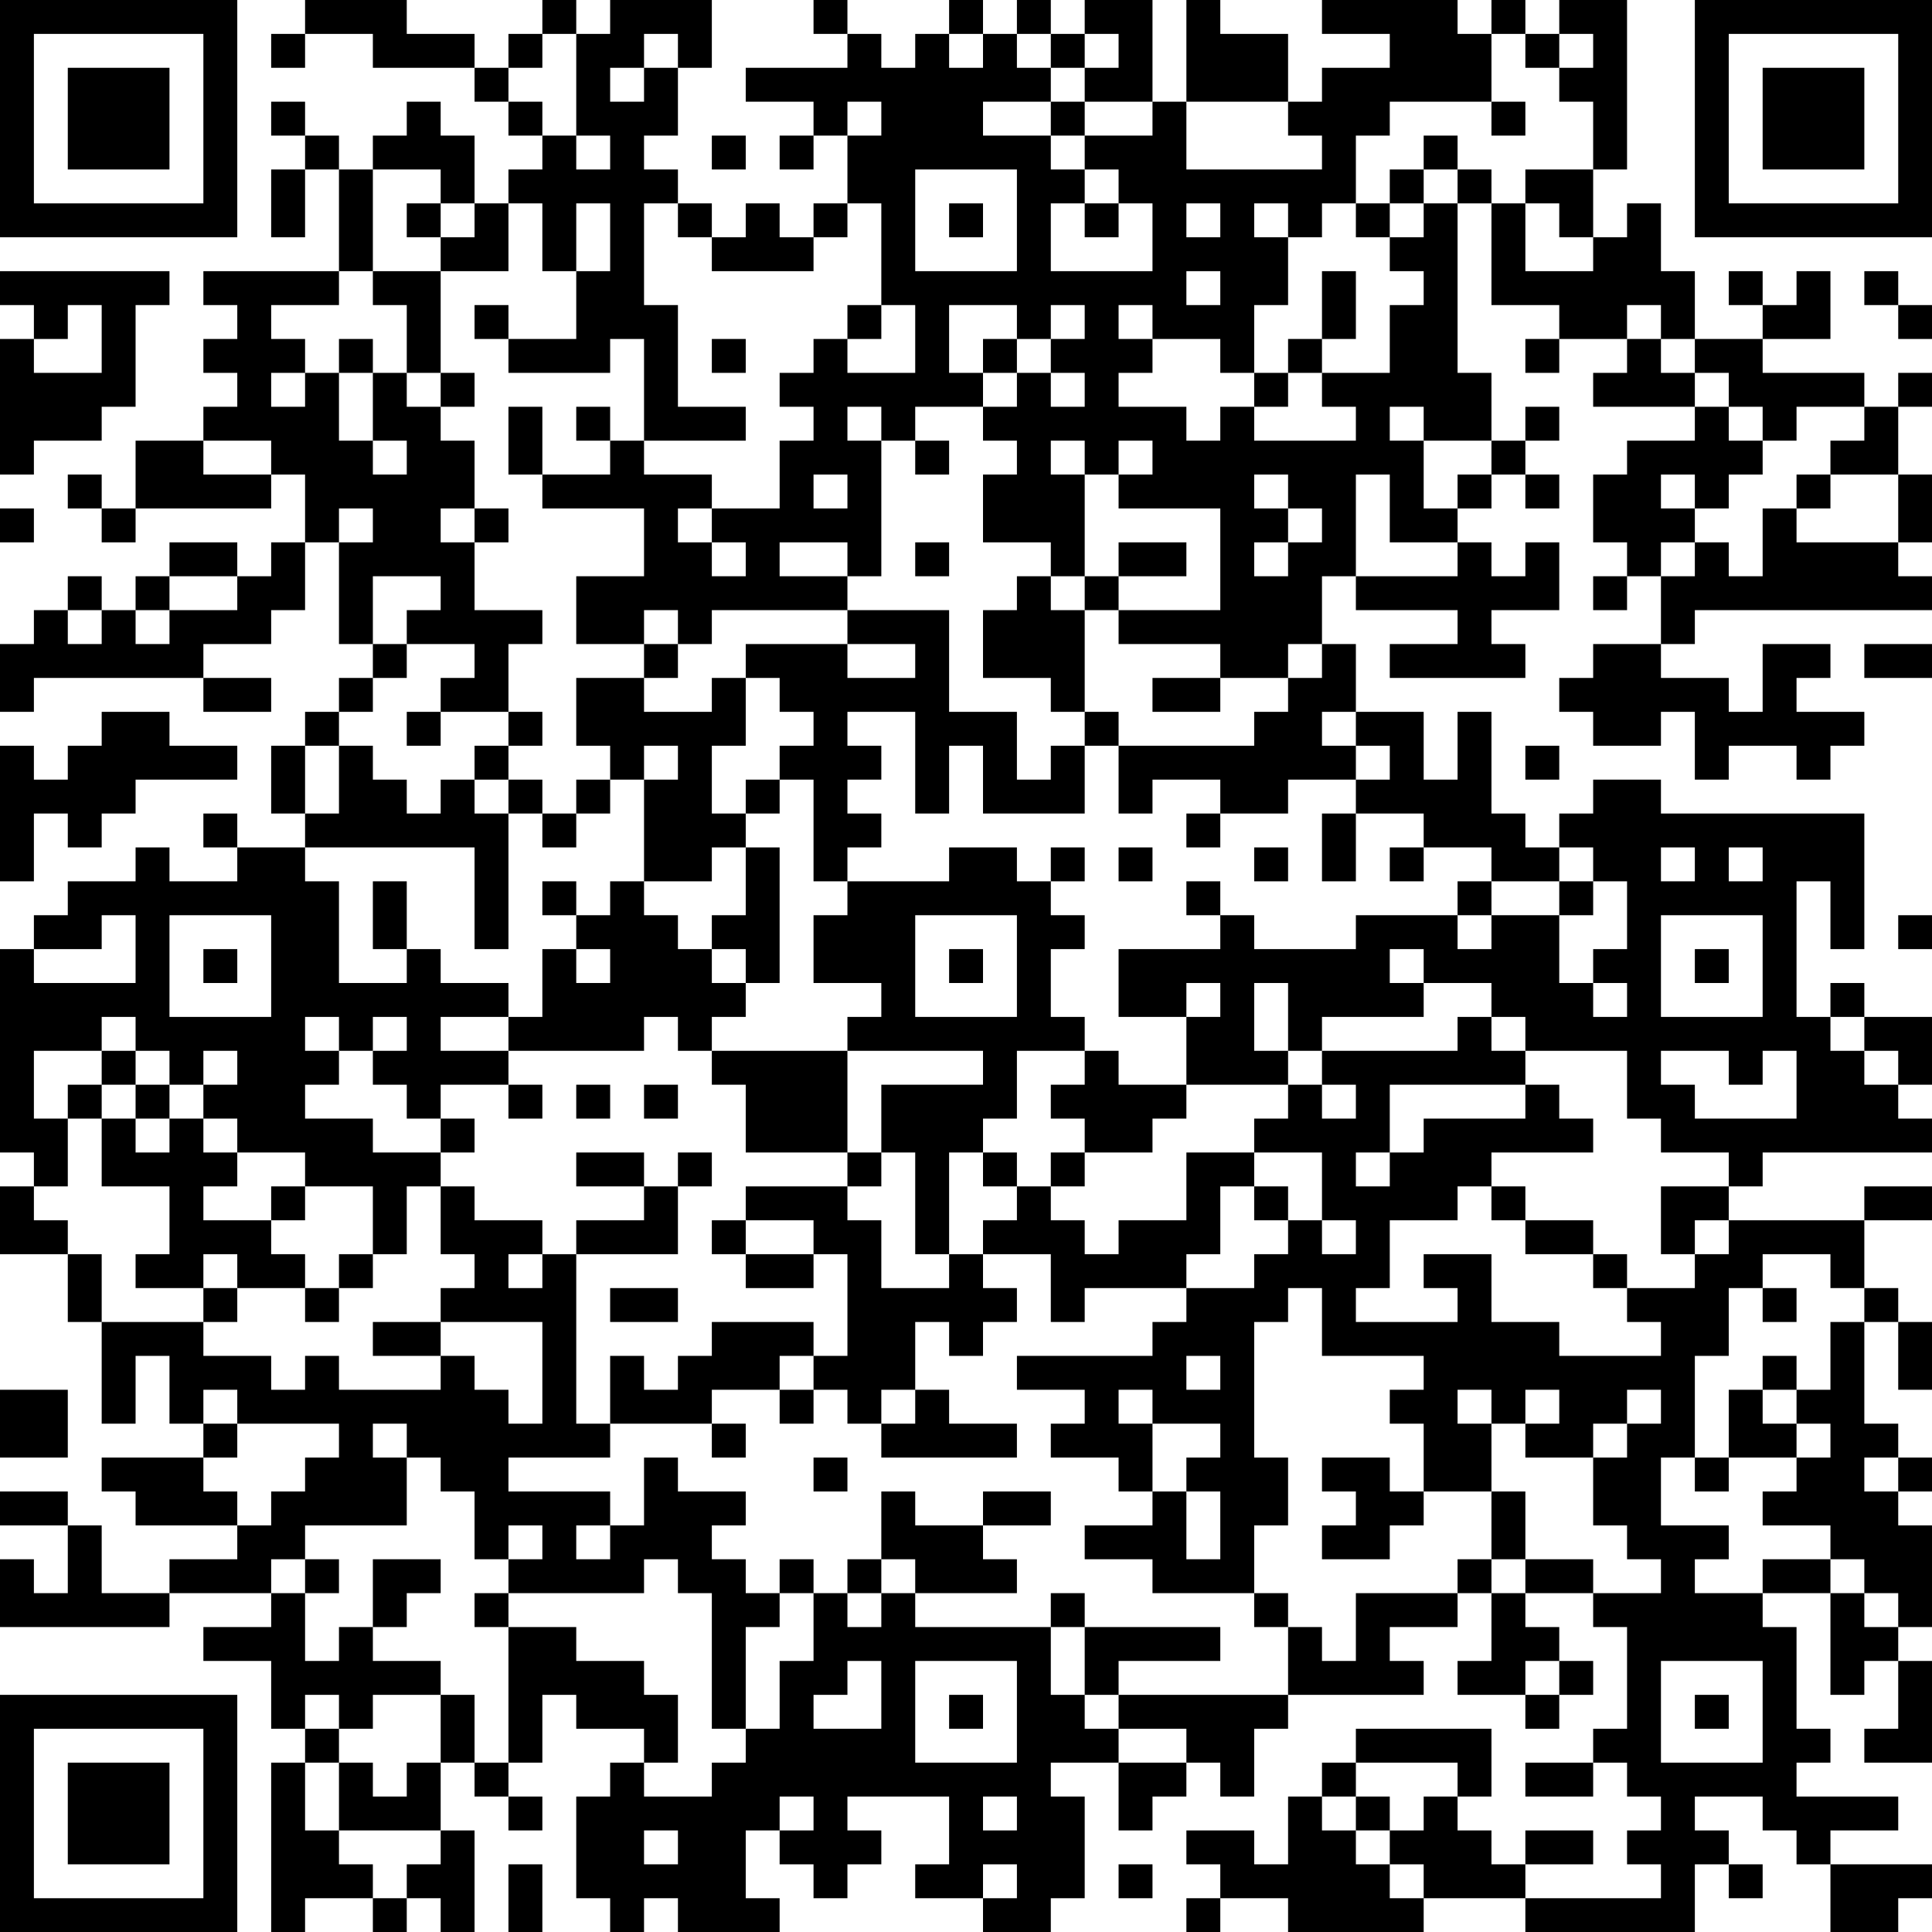 <?xml version="1.0" encoding="UTF-8"?>
<svg xmlns="http://www.w3.org/2000/svg" version="1.1" width="200" height="200" viewBox="0 0 200 200"><rect x="0" y="0" width="200" height="200" fill="#ffffff"/><g transform="scale(3.509)"><g transform="translate(0,0)"><path fill-rule="evenodd" d="M9 0L9 1L8 1L8 2L9 2L9 1L11 1L11 2L14 2L14 3L15 3L15 4L16 4L16 5L15 5L15 6L14 6L14 4L13 4L13 3L12 3L12 4L11 4L11 5L10 5L10 4L9 4L9 3L8 3L8 4L9 4L9 5L8 5L8 7L9 7L9 5L10 5L10 8L6 8L6 9L7 9L7 10L6 10L6 11L7 11L7 12L6 12L6 13L4 13L4 15L3 15L3 14L2 14L2 15L3 15L3 16L4 16L4 15L8 15L8 14L9 14L9 16L8 16L8 17L7 17L7 16L5 16L5 17L4 17L4 18L3 18L3 17L2 17L2 18L1 18L1 19L0 19L0 21L1 21L1 20L6 20L6 21L8 21L8 20L6 20L6 19L8 19L8 18L9 18L9 16L10 16L10 19L11 19L11 20L10 20L10 21L9 21L9 22L8 22L8 24L9 24L9 25L7 25L7 24L6 24L6 25L7 25L7 26L5 26L5 25L4 25L4 26L2 26L2 27L1 27L1 28L0 28L0 34L1 34L1 35L0 35L0 37L2 37L2 39L3 39L3 42L4 42L4 40L5 40L5 42L6 42L6 43L3 43L3 44L4 44L4 45L7 45L7 46L5 46L5 47L3 47L3 45L2 45L2 44L0 44L0 45L2 45L2 47L1 47L1 46L0 46L0 48L5 48L5 47L8 47L8 48L6 48L6 49L8 49L8 51L9 51L9 52L8 52L8 57L9 57L9 56L11 56L11 57L12 57L12 56L13 56L13 57L14 57L14 54L13 54L13 52L14 52L14 53L15 53L15 54L16 54L16 53L15 53L15 52L16 52L16 50L17 50L17 51L19 51L19 52L18 52L18 53L17 53L17 56L18 56L18 57L19 57L19 56L20 56L20 57L23 57L23 56L22 56L22 54L23 54L23 55L24 55L24 56L25 56L25 55L26 55L26 54L25 54L25 53L28 53L28 55L27 55L27 56L29 56L29 57L31 57L31 56L32 56L32 53L31 53L31 52L33 52L33 54L34 54L34 53L35 53L35 52L36 52L36 53L37 53L37 51L38 51L38 50L42 50L42 49L41 49L41 48L43 48L43 47L44 47L44 49L43 49L43 50L45 50L45 51L46 51L46 50L47 50L47 49L46 49L46 48L45 48L45 47L47 47L47 48L48 48L48 51L47 51L47 52L45 52L45 53L47 53L47 52L48 52L48 53L49 53L49 54L48 54L48 55L49 55L49 56L45 56L45 55L47 55L47 54L45 54L45 55L44 55L44 54L43 54L43 53L44 53L44 51L40 51L40 52L39 52L39 53L38 53L38 55L37 55L37 54L35 54L35 55L36 55L36 56L35 56L35 57L36 57L36 56L38 56L38 57L42 57L42 56L45 56L45 57L50 57L50 55L51 55L51 56L52 56L52 55L51 55L51 54L50 54L50 53L52 53L52 54L53 54L53 55L54 55L54 57L56 57L56 56L57 56L57 55L54 55L54 54L56 54L56 53L53 53L53 52L54 52L54 51L53 51L53 48L52 48L52 47L54 47L54 50L55 50L55 49L56 49L56 51L55 51L55 52L57 52L57 49L56 49L56 48L57 48L57 45L56 45L56 44L57 44L57 43L56 43L56 42L55 42L55 39L56 39L56 41L57 41L57 39L56 39L56 38L55 38L55 36L57 36L57 35L55 35L55 36L51 36L51 35L52 35L52 34L57 34L57 33L56 33L56 32L57 32L57 30L55 30L55 29L54 29L54 30L53 30L53 26L54 26L54 28L55 28L55 24L49 24L49 23L47 23L47 24L46 24L46 25L45 25L45 24L44 24L44 21L43 21L43 23L42 23L42 21L40 21L40 19L39 19L39 17L40 17L40 18L43 18L43 19L41 19L41 20L45 20L45 19L44 19L44 18L46 18L46 16L45 16L45 17L44 17L44 16L43 16L43 15L44 15L44 14L45 14L45 15L46 15L46 14L45 14L45 13L46 13L46 12L45 12L45 13L44 13L44 11L43 11L43 6L44 6L44 9L46 9L46 10L45 10L45 11L46 11L46 10L48 10L48 11L47 11L47 12L50 12L50 13L48 13L48 14L47 14L47 16L48 16L48 17L47 17L47 18L48 18L48 17L49 17L49 19L47 19L47 20L46 20L46 21L47 21L47 22L49 22L49 21L50 21L50 23L51 23L51 22L53 22L53 23L54 23L54 22L55 22L55 21L53 21L53 20L54 20L54 19L52 19L52 21L51 21L51 20L49 20L49 19L50 19L50 18L57 18L57 17L56 17L56 16L57 16L57 14L56 14L56 12L57 12L57 11L56 11L56 12L55 12L55 11L52 11L52 10L54 10L54 8L53 8L53 9L52 9L52 8L51 8L51 9L52 9L52 10L50 10L50 8L49 8L49 6L48 6L48 7L47 7L47 5L48 5L48 0L46 0L46 1L45 1L45 0L44 0L44 1L43 1L43 0L39 0L39 1L41 1L41 2L39 2L39 3L38 3L38 1L36 1L36 0L35 0L35 3L34 3L34 0L32 0L32 1L31 1L31 0L30 0L30 1L29 1L29 0L28 0L28 1L27 1L27 2L26 2L26 1L25 1L25 0L24 0L24 1L25 1L25 2L22 2L22 3L24 3L24 4L23 4L23 5L24 5L24 4L25 4L25 6L24 6L24 7L23 7L23 6L22 6L22 7L21 7L21 6L20 6L20 5L19 5L19 4L20 4L20 2L21 2L21 0L18 0L18 1L17 1L17 0L16 0L16 1L15 1L15 2L14 2L14 1L12 1L12 0ZM16 1L16 2L15 2L15 3L16 3L16 4L17 4L17 5L18 5L18 4L17 4L17 1ZM19 1L19 2L18 2L18 3L19 3L19 2L20 2L20 1ZM28 1L28 2L29 2L29 1ZM30 1L30 2L31 2L31 3L29 3L29 4L31 4L31 5L32 5L32 6L31 6L31 8L34 8L34 6L33 6L33 5L32 5L32 4L34 4L34 3L32 3L32 2L33 2L33 1L32 1L32 2L31 2L31 1ZM44 1L44 3L41 3L41 4L40 4L40 6L39 6L39 7L38 7L38 6L37 6L37 7L38 7L38 9L37 9L37 11L36 11L36 10L34 10L34 9L33 9L33 10L34 10L34 11L33 11L33 12L35 12L35 13L36 13L36 12L37 12L37 13L40 13L40 12L39 12L39 11L41 11L41 9L42 9L42 8L41 8L41 7L42 7L42 6L43 6L43 5L44 5L44 6L45 6L45 8L47 8L47 7L46 7L46 6L45 6L45 5L47 5L47 3L46 3L46 2L47 2L47 1L46 1L46 2L45 2L45 1ZM25 3L25 4L26 4L26 3ZM31 3L31 4L32 4L32 3ZM35 3L35 5L39 5L39 4L38 4L38 3ZM44 3L44 4L45 4L45 3ZM21 4L21 5L22 5L22 4ZM42 4L42 5L41 5L41 6L40 6L40 7L41 7L41 6L42 6L42 5L43 5L43 4ZM11 5L11 8L10 8L10 9L8 9L8 10L9 10L9 11L8 11L8 12L9 12L9 11L10 11L10 13L11 13L11 14L12 14L12 13L11 13L11 11L12 11L12 12L13 12L13 13L14 13L14 15L13 15L13 16L14 16L14 18L16 18L16 19L15 19L15 21L13 21L13 20L14 20L14 19L12 19L12 18L13 18L13 17L11 17L11 19L12 19L12 20L11 20L11 21L10 21L10 22L9 22L9 24L10 24L10 22L11 22L11 23L12 23L12 24L13 24L13 23L14 23L14 24L15 24L15 28L14 28L14 25L9 25L9 26L10 26L10 29L12 29L12 28L13 28L13 29L15 29L15 30L13 30L13 31L15 31L15 32L13 32L13 33L12 33L12 32L11 32L11 31L12 31L12 30L11 30L11 31L10 31L10 30L9 30L9 31L10 31L10 32L9 32L9 33L11 33L11 34L13 34L13 35L12 35L12 37L11 37L11 35L9 35L9 34L7 34L7 33L6 33L6 32L7 32L7 31L6 31L6 32L5 32L5 31L4 31L4 30L3 30L3 31L1 31L1 33L2 33L2 35L1 35L1 36L2 36L2 37L3 37L3 39L6 39L6 40L8 40L8 41L9 41L9 40L10 40L10 41L13 41L13 40L14 40L14 41L15 41L15 42L16 42L16 39L13 39L13 38L14 38L14 37L13 37L13 35L14 35L14 36L16 36L16 37L15 37L15 38L16 38L16 37L17 37L17 42L18 42L18 43L15 43L15 44L18 44L18 45L17 45L17 46L18 46L18 45L19 45L19 43L20 43L20 44L22 44L22 45L21 45L21 46L22 46L22 47L23 47L23 48L22 48L22 51L21 51L21 47L20 47L20 46L19 46L19 47L15 47L15 46L16 46L16 45L15 45L15 46L14 46L14 44L13 44L13 43L12 43L12 42L11 42L11 43L12 43L12 45L9 45L9 46L8 46L8 47L9 47L9 49L10 49L10 48L11 48L11 49L13 49L13 50L11 50L11 51L10 51L10 50L9 50L9 51L10 51L10 52L9 52L9 54L10 54L10 55L11 55L11 56L12 56L12 55L13 55L13 54L10 54L10 52L11 52L11 53L12 53L12 52L13 52L13 50L14 50L14 52L15 52L15 48L17 48L17 49L19 49L19 50L20 50L20 52L19 52L19 53L21 53L21 52L22 52L22 51L23 51L23 49L24 49L24 47L25 47L25 48L26 48L26 47L27 47L27 48L31 48L31 50L32 50L32 51L33 51L33 52L35 52L35 51L33 51L33 50L38 50L38 48L39 48L39 49L40 49L40 47L43 47L43 46L44 46L44 47L45 47L45 46L47 46L47 47L49 47L49 46L48 46L48 45L47 45L47 43L48 43L48 42L49 42L49 41L48 41L48 42L47 42L47 43L45 43L45 42L46 42L46 41L45 41L45 42L44 42L44 41L43 41L43 42L44 42L44 44L42 44L42 42L41 42L41 41L42 41L42 40L39 40L39 38L38 38L38 39L37 39L37 43L38 43L38 45L37 45L37 47L34 47L34 46L32 46L32 45L34 45L34 44L35 44L35 46L36 46L36 44L35 44L35 43L36 43L36 42L34 42L34 41L33 41L33 42L34 42L34 44L33 44L33 43L31 43L31 42L32 42L32 41L30 41L30 40L34 40L34 39L35 39L35 38L37 38L37 37L38 37L38 36L39 36L39 37L40 37L40 36L39 36L39 34L37 34L37 33L38 33L38 32L39 32L39 33L40 33L40 32L39 32L39 31L43 31L43 30L44 30L44 31L45 31L45 32L41 32L41 34L40 34L40 35L41 35L41 34L42 34L42 33L45 33L45 32L46 32L46 33L47 33L47 34L44 34L44 35L43 35L43 36L41 36L41 38L40 38L40 39L43 39L43 38L42 38L42 37L44 37L44 39L46 39L46 40L49 40L49 39L48 39L48 38L50 38L50 37L51 37L51 36L50 36L50 37L49 37L49 35L51 35L51 34L49 34L49 33L48 33L48 31L45 31L45 30L44 30L44 29L42 29L42 28L41 28L41 29L42 29L42 30L39 30L39 31L38 31L38 29L37 29L37 31L38 31L38 32L35 32L35 30L36 30L36 29L35 29L35 30L33 30L33 28L36 28L36 27L37 27L37 28L40 28L40 27L43 27L43 28L44 28L44 27L46 27L46 29L47 29L47 30L48 30L48 29L47 29L47 28L48 28L48 26L47 26L47 25L46 25L46 26L44 26L44 25L42 25L42 24L40 24L40 23L41 23L41 22L40 22L40 21L39 21L39 22L40 22L40 23L38 23L38 24L36 24L36 23L34 23L34 24L33 24L33 22L37 22L37 21L38 21L38 20L39 20L39 19L38 19L38 20L36 20L36 19L33 19L33 18L36 18L36 15L33 15L33 14L34 14L34 13L33 13L33 14L32 14L32 13L31 13L31 14L32 14L32 17L31 17L31 16L29 16L29 14L30 14L30 13L29 13L29 12L30 12L30 11L31 11L31 12L32 12L32 11L31 11L31 10L32 10L32 9L31 9L31 10L30 10L30 9L28 9L28 11L29 11L29 12L27 12L27 13L26 13L26 12L25 12L25 13L26 13L26 17L25 17L25 16L23 16L23 17L25 17L25 18L21 18L21 19L20 19L20 18L19 18L19 19L17 19L17 17L19 17L19 15L16 15L16 14L18 14L18 13L19 13L19 14L21 14L21 15L20 15L20 16L21 16L21 17L22 17L22 16L21 16L21 15L23 15L23 13L24 13L24 12L23 12L23 11L24 11L24 10L25 10L25 11L27 11L27 9L26 9L26 6L25 6L25 7L24 7L24 8L21 8L21 7L20 7L20 6L19 6L19 9L20 9L20 12L22 12L22 13L19 13L19 10L18 10L18 11L15 11L15 10L17 10L17 8L18 8L18 6L17 6L17 8L16 8L16 6L15 6L15 8L13 8L13 7L14 7L14 6L13 6L13 5ZM27 5L27 8L30 8L30 5ZM12 6L12 7L13 7L13 6ZM28 6L28 7L29 7L29 6ZM32 6L32 7L33 7L33 6ZM35 6L35 7L36 7L36 6ZM0 8L0 9L1 9L1 10L0 10L0 14L1 14L1 13L3 13L3 12L4 12L4 9L5 9L5 8ZM11 8L11 9L12 9L12 11L13 11L13 12L14 12L14 11L13 11L13 8ZM35 8L35 9L36 9L36 8ZM39 8L39 10L38 10L38 11L37 11L37 12L38 12L38 11L39 11L39 10L40 10L40 8ZM55 8L55 9L56 9L56 10L57 10L57 9L56 9L56 8ZM2 9L2 10L1 10L1 11L3 11L3 9ZM14 9L14 10L15 10L15 9ZM25 9L25 10L26 10L26 9ZM48 9L48 10L49 10L49 11L50 11L50 12L51 12L51 13L52 13L52 14L51 14L51 15L50 15L50 14L49 14L49 15L50 15L50 16L49 16L49 17L50 17L50 16L51 16L51 17L52 17L52 15L53 15L53 16L56 16L56 14L54 14L54 13L55 13L55 12L53 12L53 13L52 13L52 12L51 12L51 11L50 11L50 10L49 10L49 9ZM10 10L10 11L11 11L11 10ZM21 10L21 11L22 11L22 10ZM29 10L29 11L30 11L30 10ZM15 12L15 14L16 14L16 12ZM17 12L17 13L18 13L18 12ZM41 12L41 13L42 13L42 15L43 15L43 14L44 14L44 13L42 13L42 12ZM6 13L6 14L8 14L8 13ZM27 13L27 14L28 14L28 13ZM24 14L24 15L25 15L25 14ZM37 14L37 15L38 15L38 16L37 16L37 17L38 17L38 16L39 16L39 15L38 15L38 14ZM40 14L40 17L43 17L43 16L41 16L41 14ZM53 14L53 15L54 15L54 14ZM0 15L0 16L1 16L1 15ZM10 15L10 16L11 16L11 15ZM14 15L14 16L15 16L15 15ZM27 16L27 17L28 17L28 16ZM33 16L33 17L32 17L32 18L31 18L31 17L30 17L30 18L29 18L29 20L31 20L31 21L32 21L32 22L31 22L31 23L30 23L30 21L28 21L28 18L25 18L25 19L22 19L22 20L21 20L21 21L19 21L19 20L20 20L20 19L19 19L19 20L17 20L17 22L18 22L18 23L17 23L17 24L16 24L16 23L15 23L15 22L16 22L16 21L15 21L15 22L14 22L14 23L15 23L15 24L16 24L16 25L17 25L17 24L18 24L18 23L19 23L19 26L18 26L18 27L17 27L17 26L16 26L16 27L17 27L17 28L16 28L16 30L15 30L15 31L19 31L19 30L20 30L20 31L21 31L21 32L22 32L22 34L25 34L25 35L22 35L22 36L21 36L21 37L22 37L22 38L24 38L24 37L25 37L25 40L24 40L24 39L21 39L21 40L20 40L20 41L19 41L19 40L18 40L18 42L21 42L21 43L22 43L22 42L21 42L21 41L23 41L23 42L24 42L24 41L25 41L25 42L26 42L26 43L30 43L30 42L28 42L28 41L27 41L27 39L28 39L28 40L29 40L29 39L30 39L30 38L29 38L29 37L31 37L31 39L32 39L32 38L35 38L35 37L36 37L36 35L37 35L37 36L38 36L38 35L37 35L37 34L35 34L35 36L33 36L33 37L32 37L32 36L31 36L31 35L32 35L32 34L34 34L34 33L35 33L35 32L33 32L33 31L32 31L32 30L31 30L31 28L32 28L32 27L31 27L31 26L32 26L32 25L31 25L31 26L30 26L30 25L28 25L28 26L25 26L25 25L26 25L26 24L25 24L25 23L26 23L26 22L25 22L25 21L27 21L27 24L28 24L28 22L29 22L29 24L32 24L32 22L33 22L33 21L32 21L32 18L33 18L33 17L35 17L35 16ZM5 17L5 18L4 18L4 19L5 19L5 18L7 18L7 17ZM2 18L2 19L3 19L3 18ZM25 19L25 20L27 20L27 19ZM55 19L55 20L57 20L57 19ZM22 20L22 22L21 22L21 24L22 24L22 25L21 25L21 26L19 26L19 27L20 27L20 28L21 28L21 29L22 29L22 30L21 30L21 31L25 31L25 34L26 34L26 35L25 35L25 36L26 36L26 38L28 38L28 37L29 37L29 36L30 36L30 35L31 35L31 34L32 34L32 33L31 33L31 32L32 32L32 31L30 31L30 33L29 33L29 34L28 34L28 37L27 37L27 34L26 34L26 32L29 32L29 31L25 31L25 30L26 30L26 29L24 29L24 27L25 27L25 26L24 26L24 23L23 23L23 22L24 22L24 21L23 21L23 20ZM34 20L34 21L36 21L36 20ZM3 21L3 22L2 22L2 23L1 23L1 22L0 22L0 26L1 26L1 24L2 24L2 25L3 25L3 24L4 24L4 23L7 23L7 22L5 22L5 21ZM12 21L12 22L13 22L13 21ZM19 22L19 23L20 23L20 22ZM45 22L45 23L46 23L46 22ZM22 23L22 24L23 24L23 23ZM35 24L35 25L36 25L36 24ZM39 24L39 26L40 26L40 24ZM22 25L22 27L21 27L21 28L22 28L22 29L23 29L23 25ZM33 25L33 26L34 26L34 25ZM37 25L37 26L38 26L38 25ZM41 25L41 26L42 26L42 25ZM49 25L49 26L50 26L50 25ZM51 25L51 26L52 26L52 25ZM11 26L11 28L12 28L12 26ZM35 26L35 27L36 27L36 26ZM43 26L43 27L44 27L44 26ZM46 26L46 27L47 27L47 26ZM3 27L3 28L1 28L1 29L4 29L4 27ZM5 27L5 30L8 30L8 27ZM27 27L27 30L30 30L30 27ZM49 27L49 30L52 30L52 27ZM56 27L56 28L57 28L57 27ZM6 28L6 29L7 29L7 28ZM17 28L17 29L18 29L18 28ZM28 28L28 29L29 29L29 28ZM50 28L50 29L51 29L51 28ZM54 30L54 31L55 31L55 32L56 32L56 31L55 31L55 30ZM3 31L3 32L2 32L2 33L3 33L3 35L5 35L5 37L4 37L4 38L6 38L6 39L7 39L7 38L9 38L9 39L10 39L10 38L11 38L11 37L10 37L10 38L9 38L9 37L8 37L8 36L9 36L9 35L8 35L8 36L6 36L6 35L7 35L7 34L6 34L6 33L5 33L5 32L4 32L4 31ZM49 31L49 32L50 32L50 33L53 33L53 31L52 31L52 32L51 32L51 31ZM3 32L3 33L4 33L4 34L5 34L5 33L4 33L4 32ZM15 32L15 33L16 33L16 32ZM17 32L17 33L18 33L18 32ZM19 32L19 33L20 33L20 32ZM13 33L13 34L14 34L14 33ZM17 34L17 35L19 35L19 36L17 36L17 37L20 37L20 35L21 35L21 34L20 34L20 35L19 35L19 34ZM29 34L29 35L30 35L30 34ZM44 35L44 36L45 36L45 37L47 37L47 38L48 38L48 37L47 37L47 36L45 36L45 35ZM22 36L22 37L24 37L24 36ZM6 37L6 38L7 38L7 37ZM52 37L52 38L51 38L51 40L50 40L50 43L49 43L49 45L51 45L51 46L50 46L50 47L52 47L52 46L54 46L54 47L55 47L55 48L56 48L56 47L55 47L55 46L54 46L54 45L52 45L52 44L53 44L53 43L54 43L54 42L53 42L53 41L54 41L54 39L55 39L55 38L54 38L54 37ZM18 38L18 39L20 39L20 38ZM52 38L52 39L53 39L53 38ZM11 39L11 40L13 40L13 39ZM23 40L23 41L24 41L24 40ZM35 40L35 41L36 41L36 40ZM52 40L52 41L51 41L51 43L50 43L50 44L51 44L51 43L53 43L53 42L52 42L52 41L53 41L53 40ZM0 41L0 43L2 43L2 41ZM6 41L6 42L7 42L7 43L6 43L6 44L7 44L7 45L8 45L8 44L9 44L9 43L10 43L10 42L7 42L7 41ZM26 41L26 42L27 42L27 41ZM24 43L24 44L25 44L25 43ZM39 43L39 44L40 44L40 45L39 45L39 46L41 46L41 45L42 45L42 44L41 44L41 43ZM55 43L55 44L56 44L56 43ZM26 44L26 46L25 46L25 47L26 47L26 46L27 46L27 47L30 47L30 46L29 46L29 45L31 45L31 44L29 44L29 45L27 45L27 44ZM44 44L44 46L45 46L45 44ZM9 46L9 47L10 47L10 46ZM11 46L11 48L12 48L12 47L13 47L13 46ZM23 46L23 47L24 47L24 46ZM14 47L14 48L15 48L15 47ZM31 47L31 48L32 48L32 50L33 50L33 49L36 49L36 48L32 48L32 47ZM37 47L37 48L38 48L38 47ZM25 49L25 50L24 50L24 51L26 51L26 49ZM27 49L27 52L30 52L30 49ZM45 49L45 50L46 50L46 49ZM49 49L49 52L52 52L52 49ZM28 50L28 51L29 51L29 50ZM50 50L50 51L51 51L51 50ZM40 52L40 53L39 53L39 54L40 54L40 55L41 55L41 56L42 56L42 55L41 55L41 54L42 54L42 53L43 53L43 52ZM23 53L23 54L24 54L24 53ZM29 53L29 54L30 54L30 53ZM40 53L40 54L41 54L41 53ZM19 54L19 55L20 55L20 54ZM15 55L15 57L16 57L16 55ZM29 55L29 56L30 56L30 55ZM33 55L33 56L34 56L34 55ZM0 0L0 7L7 7L7 0ZM1 1L1 6L6 6L6 1ZM2 2L2 5L5 5L5 2ZM50 0L50 7L57 7L57 0ZM51 1L51 6L56 6L56 1ZM52 2L52 5L55 5L55 2ZM0 50L0 57L7 57L7 50ZM1 51L1 56L6 56L6 51ZM2 52L2 55L5 55L5 52Z" fill="#000000"/></g></g></svg>
